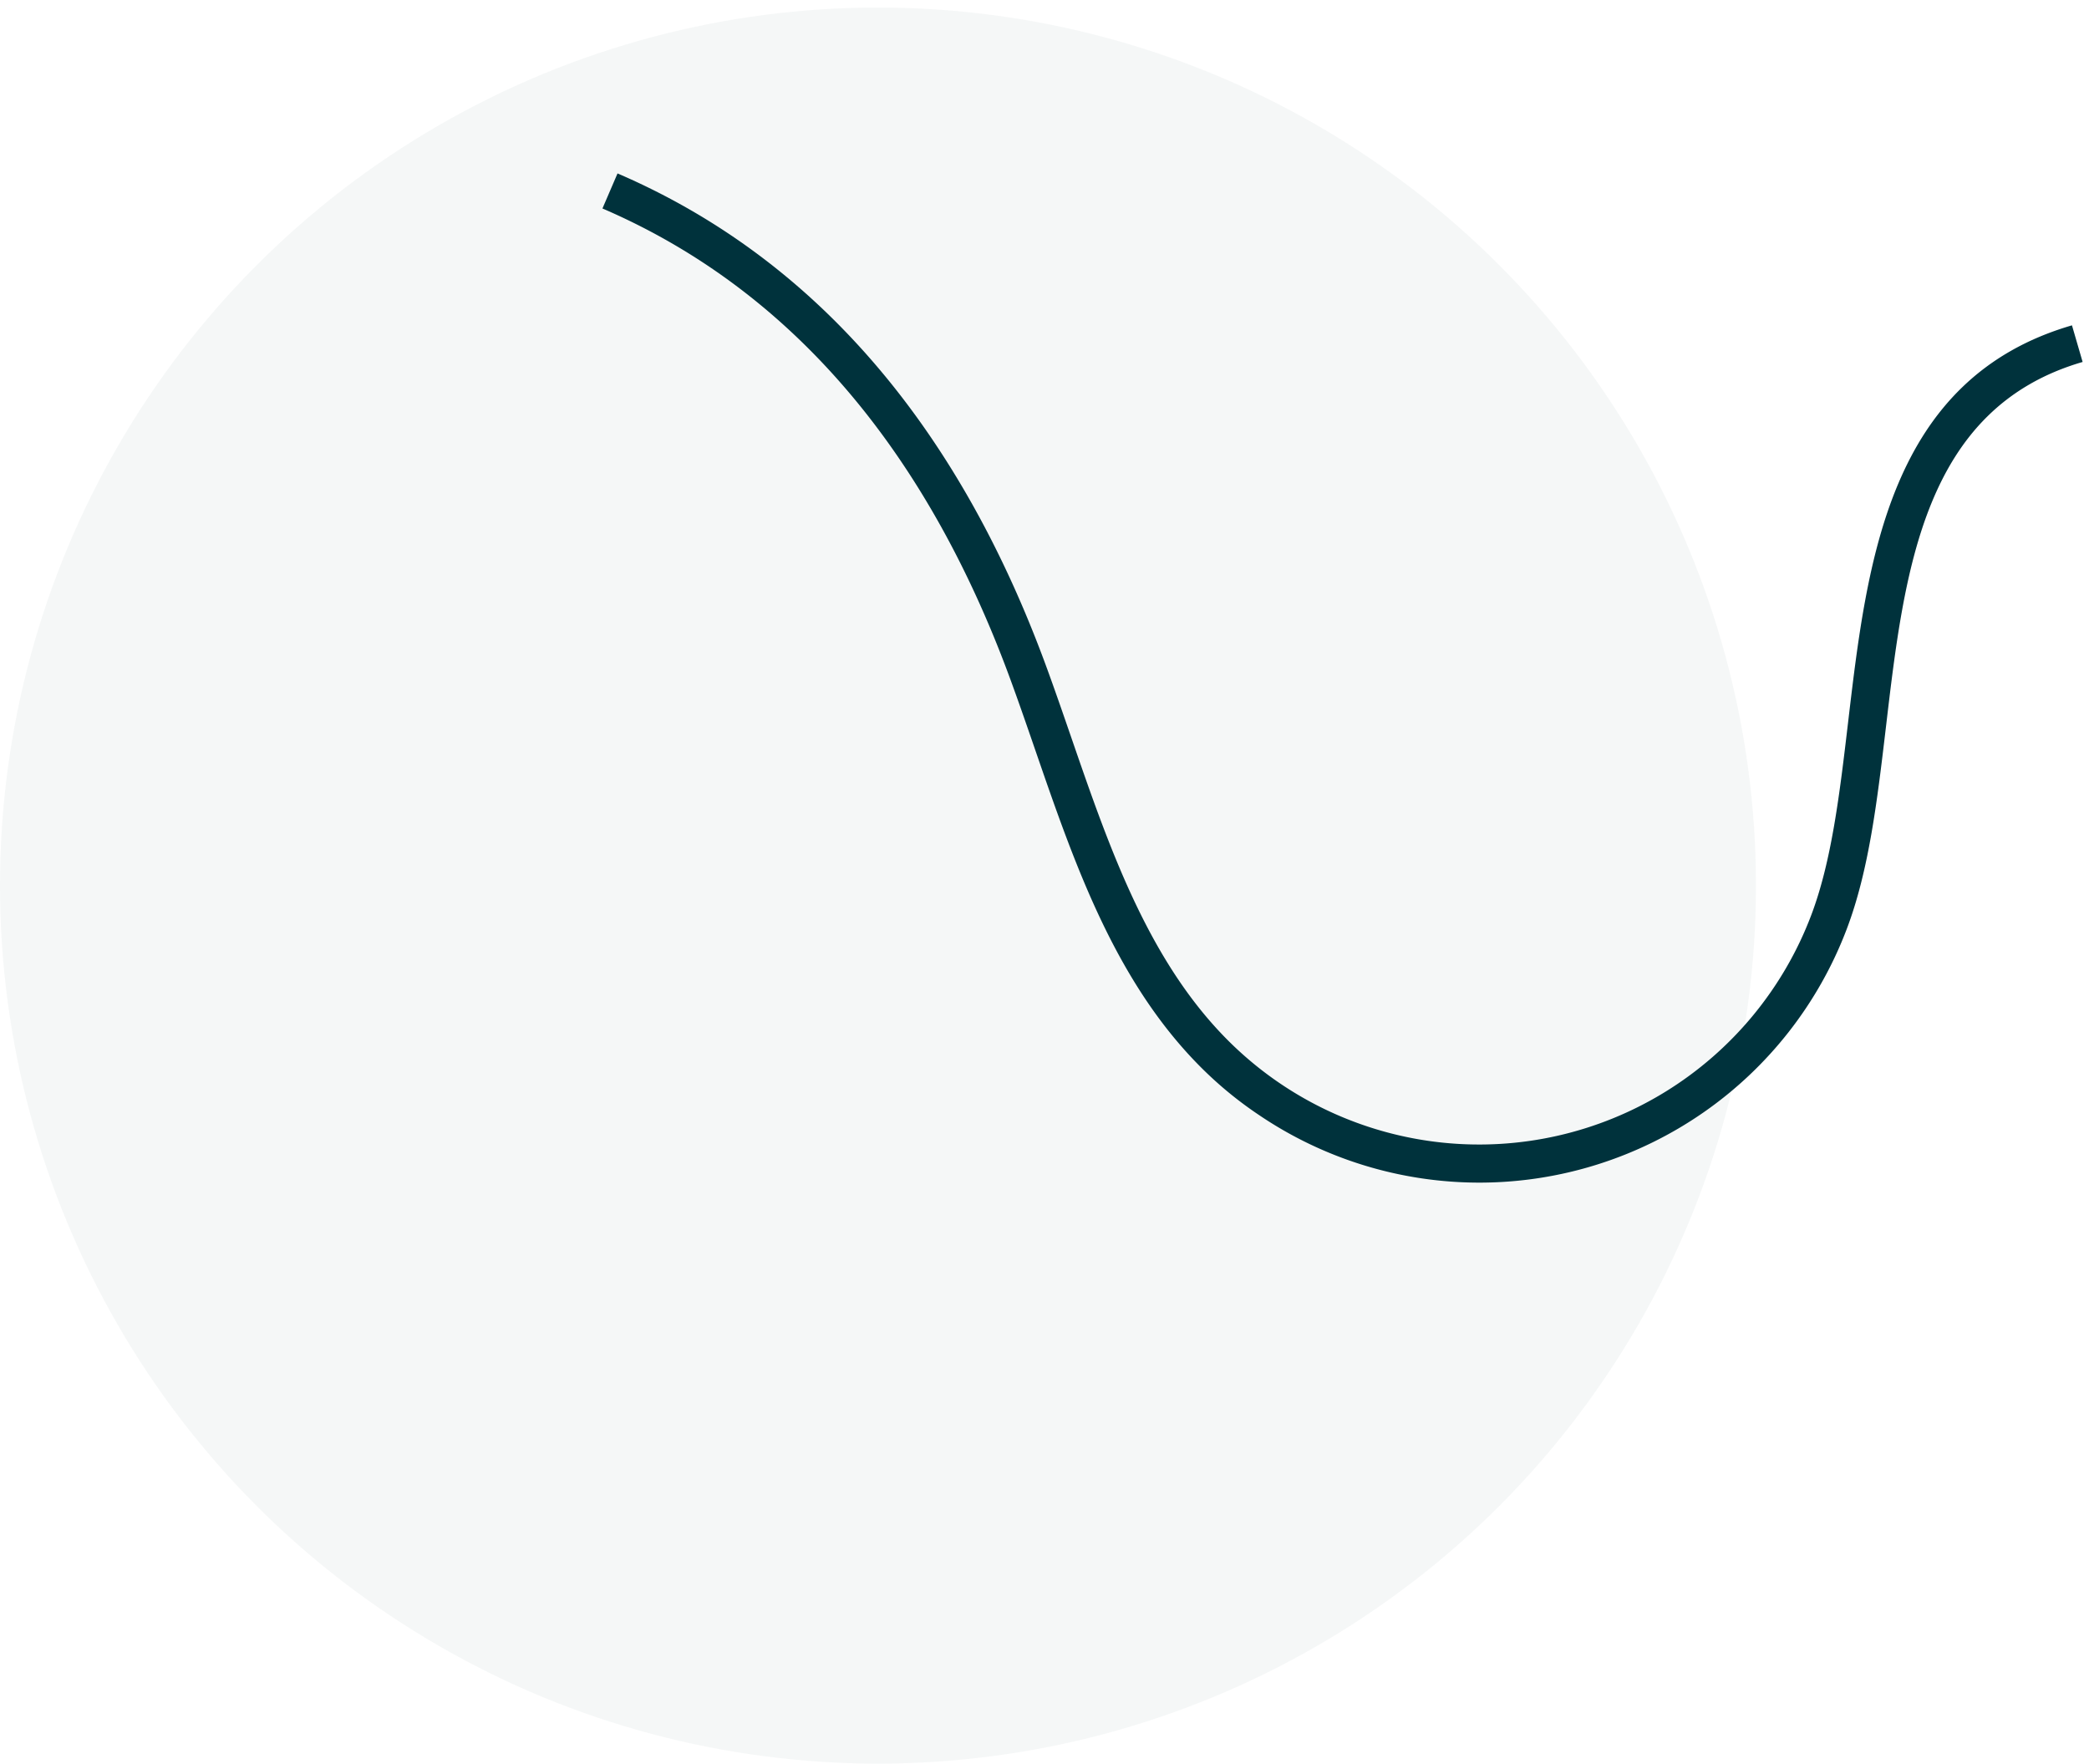 <svg xmlns="http://www.w3.org/2000/svg" xmlns:xlink="http://www.w3.org/1999/xlink" width="276" height="233" viewBox="0 0 276 233">
  <defs>
    <clipPath id="clip-Artboard_1">
      <rect width="276" height="233"/>
    </clipPath>
  </defs>
  <g id="Artboard_1" data-name="Artboard – 1" clip-path="url(#clip-Artboard_1)">
    <g id="Group_58462" data-name="Group 58462" transform="translate(-160.879 49)">
      <circle id="Ellipse_162" data-name="Ellipse 162" cx="116" cy="116" r="116" transform="translate(160.879 -48)" fill="#00323c" opacity="0.04"/>
      <path id="Path_1753" data-name="Path 1753" d="M3094.436,4229.687a51.915,51.915,0,0,0,50.794-63.817c-1.9-8.064-6.159-16.334-10.672-25.088-9.531-18.483-19.386-37.6-5.381-54.427l-3.874-3.224c-16.139,19.394-5.026,40.946,4.777,59.962,4.367,8.469,8.492,16.468,10.246,23.93a46.91,46.91,0,0,1-53.526,56.985c-15.1-2.565-28.05-12.314-40.574-21.741-2.7-2.03-5.482-4.128-8.246-6.12-27.665-19.942-55.662-27.412-83.208-22.2l.937,4.953c26.138-4.945,52.828,2.231,79.325,21.334,2.721,1.962,5.488,4.045,8.161,6.058,13.007,9.79,26.454,19.911,42.76,22.686a50.574,50.574,0,0,0,8.481.71" transform="translate(126.892 -5138.734) rotate(34)" fill="#00323c"/>
    </g>
  </g>
</svg>

